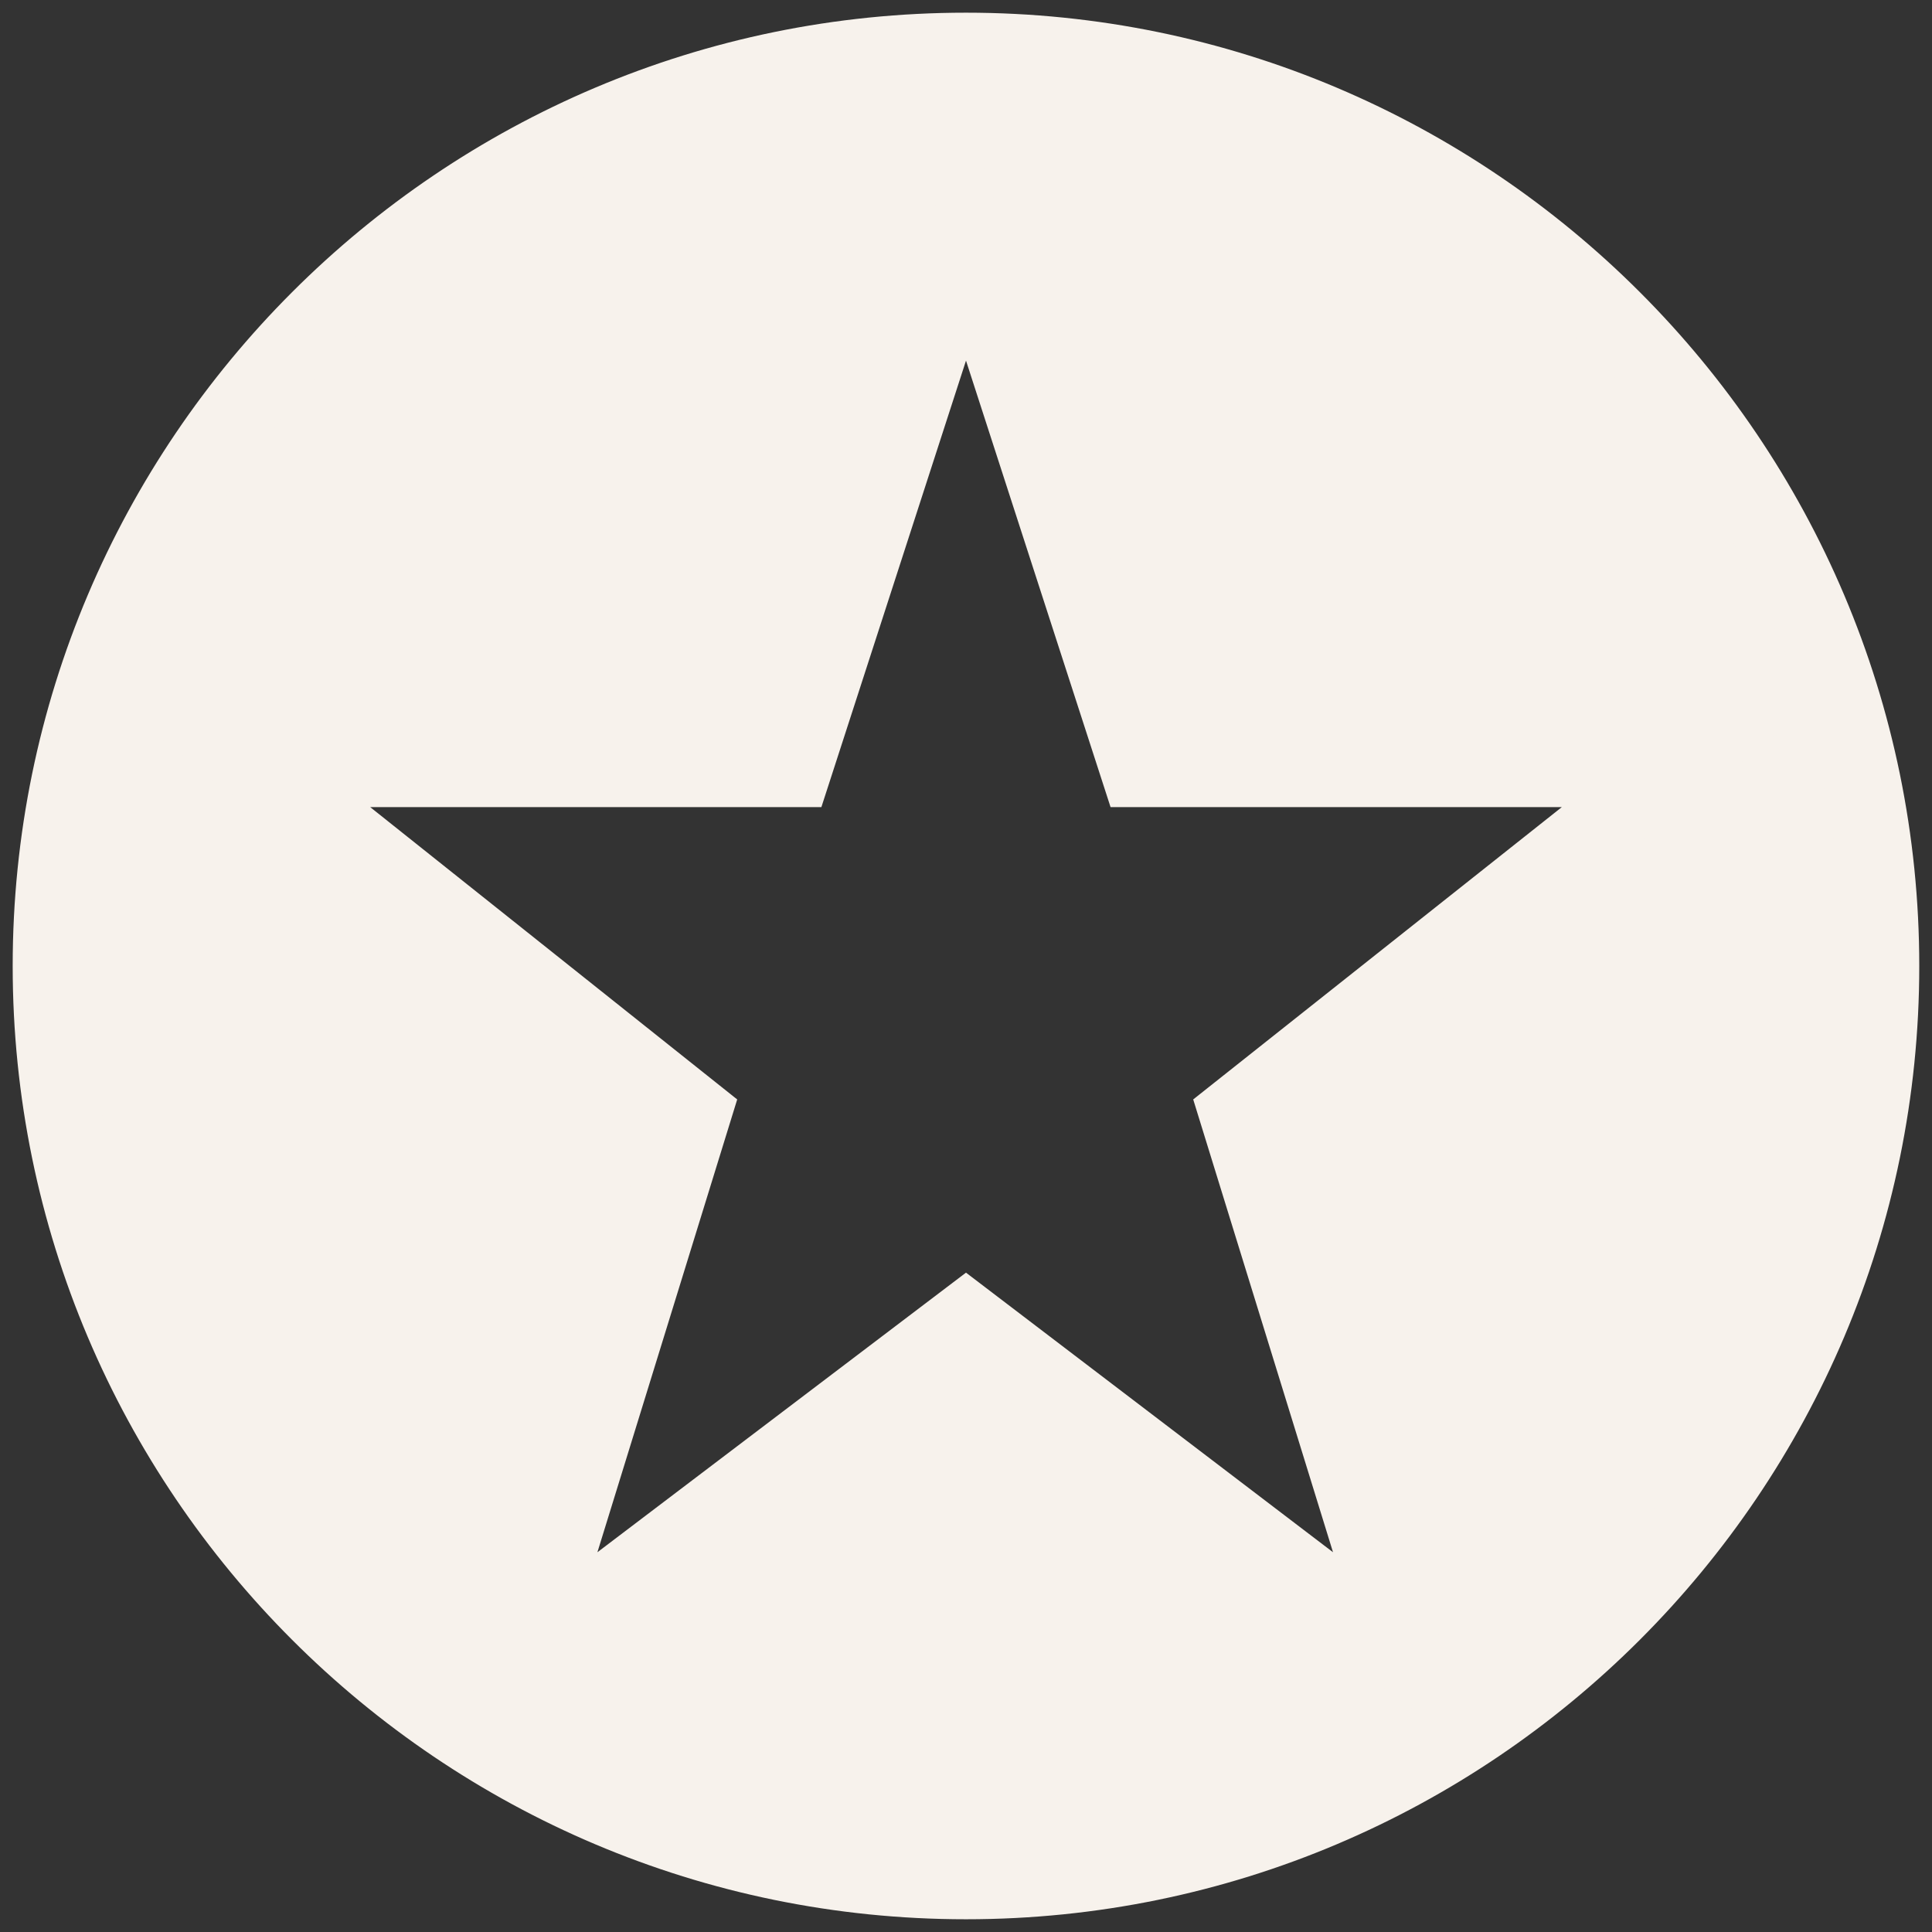 <svg width="38" height="38" viewBox="0 0 38 38" fill="none" xmlns="http://www.w3.org/2000/svg">
    <rect x="0" y="0" width="38" height="38" fill="#333333" stroke="none"/>
    <path d="M11.029 30.309L10.337 32.55L12.206 31.132L18.999 25.979L25.762 31.131L27.634 32.558L26.94 30.309L24.342 21.895L31.188 16.466L32.884 15.12H30.719H22.392L19.718 6.861L19 4.645L18.282 6.861L15.607 15.12H7.281H5.123L6.811 16.465L13.627 21.894L11.029 30.309ZM19 1.004C28.927 1.004 36.995 9.073 36.995 19C36.995 28.927 28.927 36.995 19 36.995C9.073 36.995 1.004 28.927 1.004 19C1.004 9.073 9.073 1.004 19 1.004Z" fill="#F7F2EC" stroke="#F7F2EC" stroke-width="1.509"/>
</svg>
